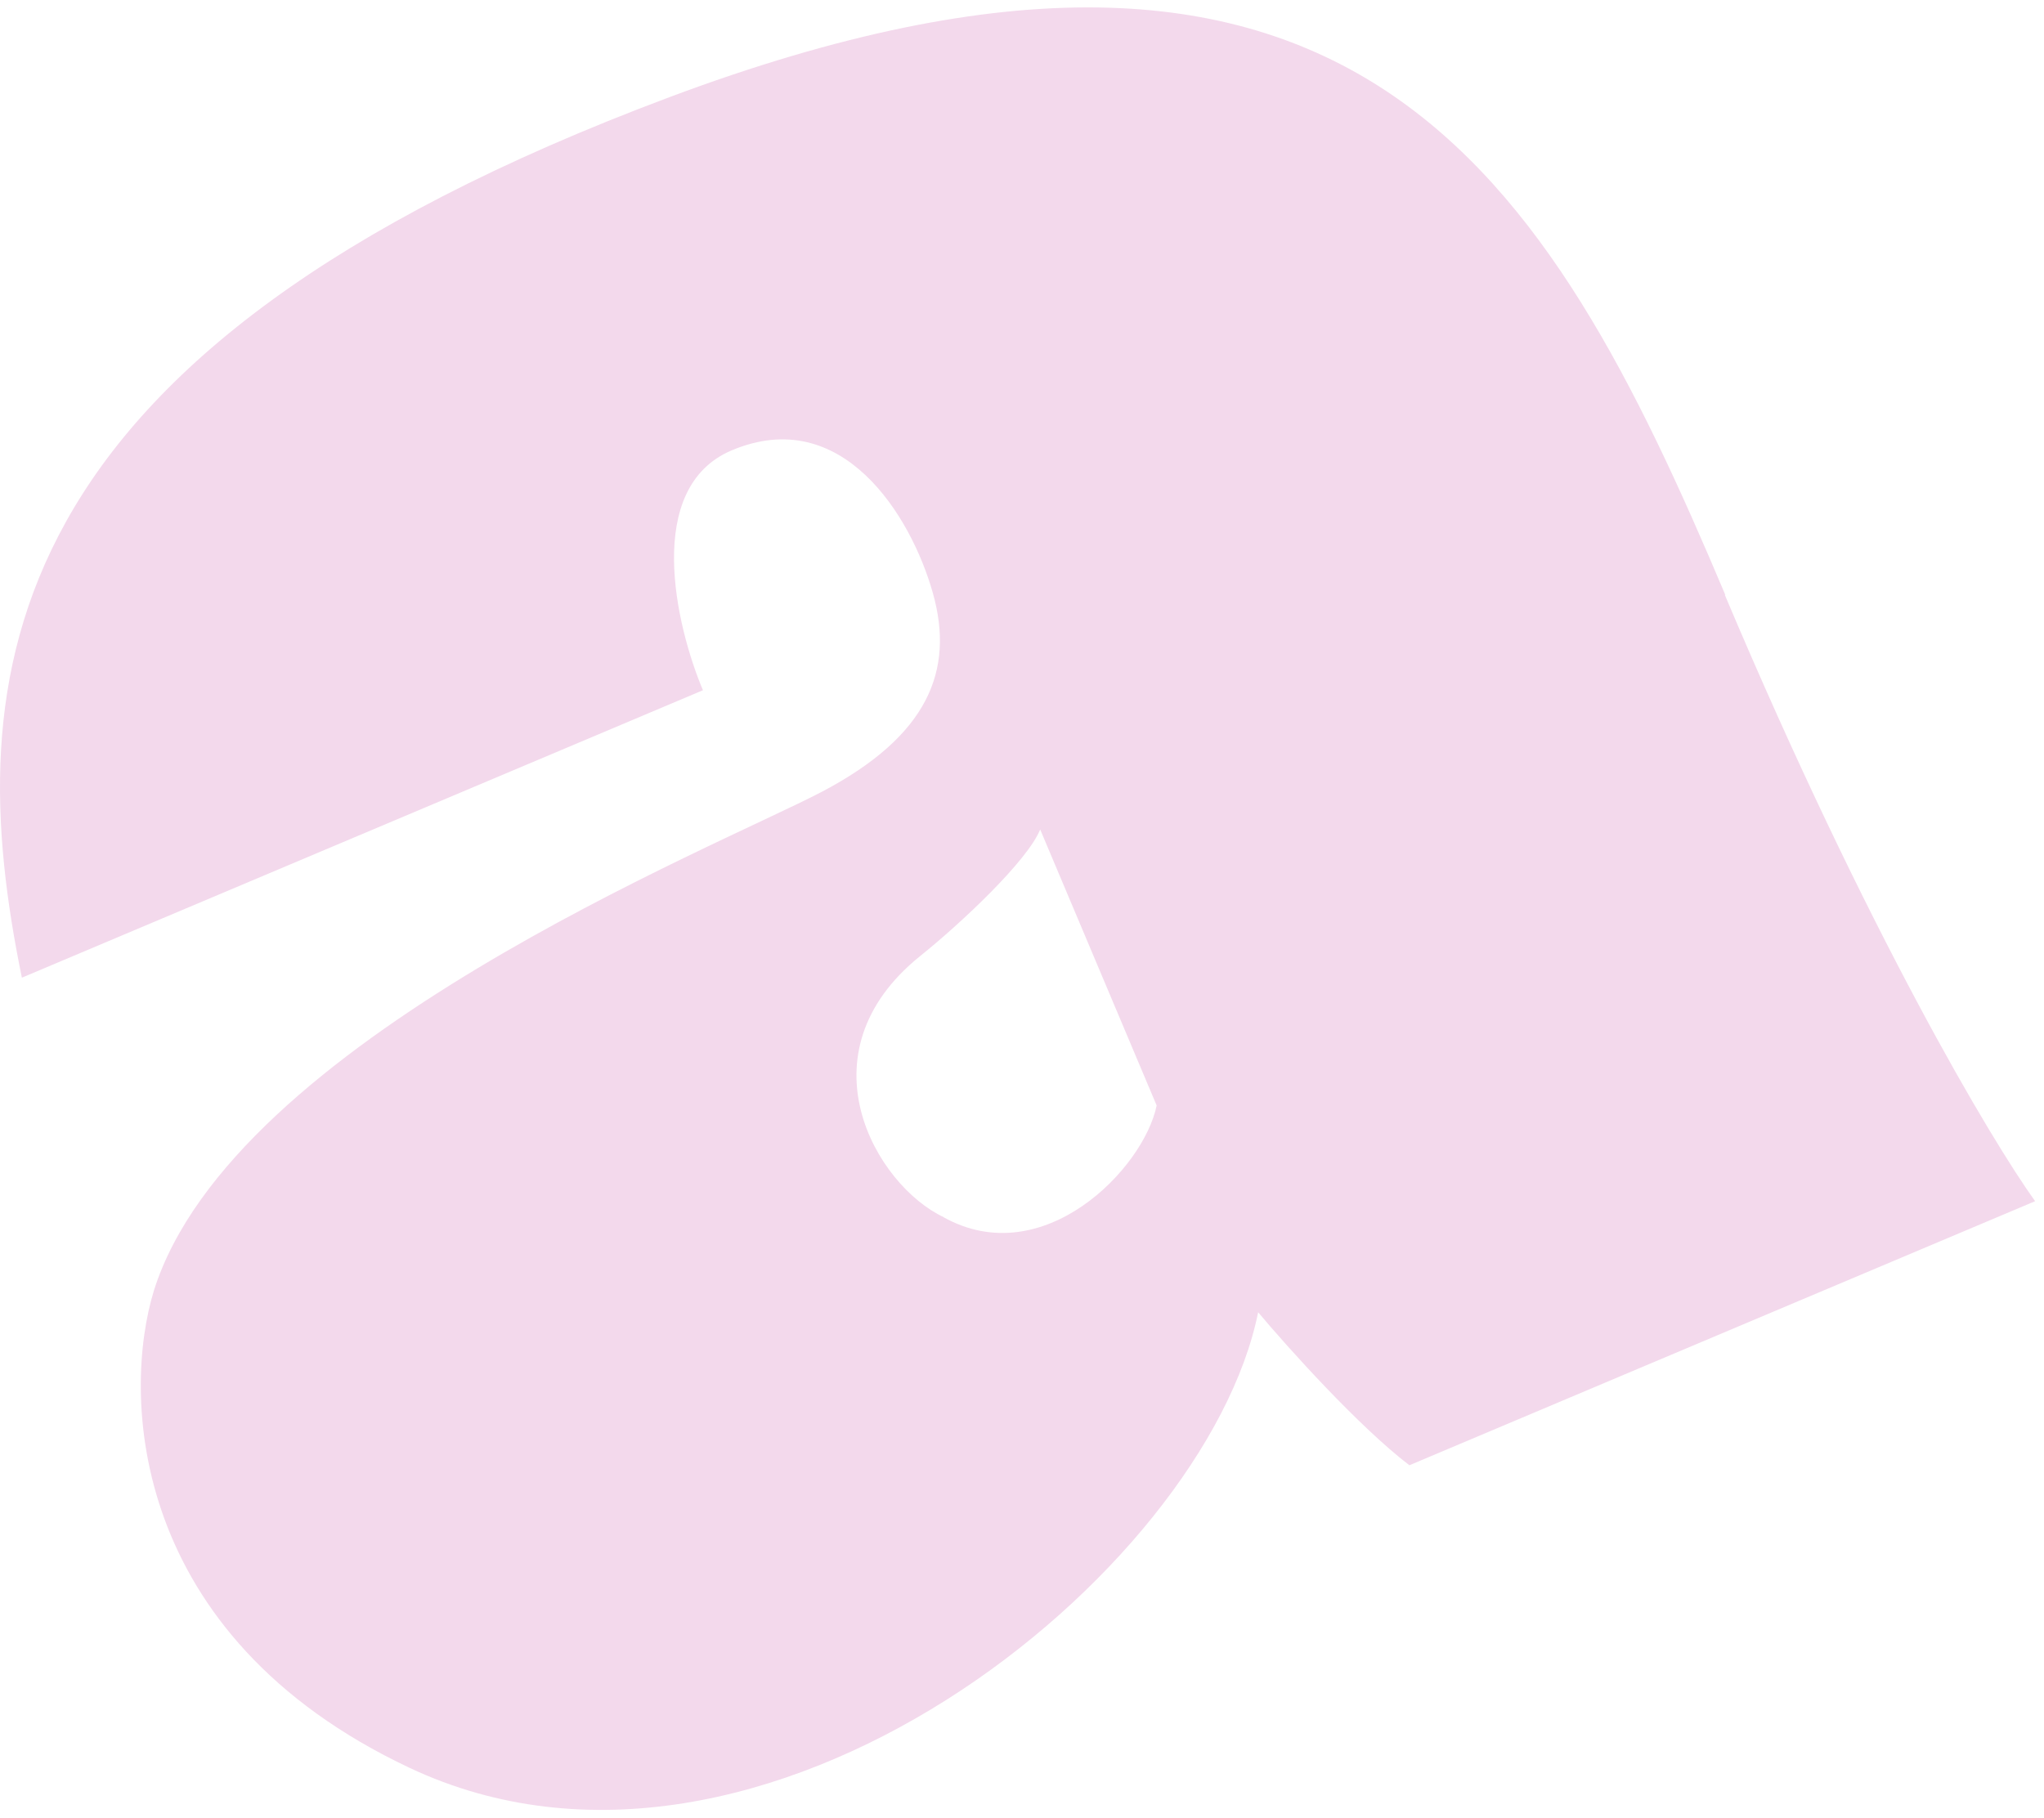 <?xml version="1.0" encoding="UTF-8"?> <svg xmlns="http://www.w3.org/2000/svg" width="199" height="177" viewBox="0 0 199 177" fill="none"><path d="M167.967 57.916C150.578 16.7 131.711 -15.452 65.17 9.464C-1.371 34.38 -3.841 66.046 2.13 95.203L68.438 67.213C65.792 60.95 62.641 47.49 71.238 43.853C81.995 39.321 88.705 50.213 90.825 57.76C92.945 65.307 90.358 71.668 79.991 77.114C69.624 82.54 22.651 101.33 14.987 125.663C11.875 135.777 12.478 159.235 39.884 172.15C74.156 188.294 117.375 153.166 122.491 127.783C125.331 131.167 132.236 138.87 137.215 142.682L198.135 116.968C193.875 111.036 181.855 90.904 167.928 57.935L167.967 57.916ZM91.876 118.524C85.301 115.432 77.774 102.614 89.58 93.102C93.529 89.932 100.025 83.844 101.27 80.77L112.61 107.651C111.346 113.817 101.543 123.932 91.856 118.524H91.876Z" fill="#F3D9EC"></path></svg> 